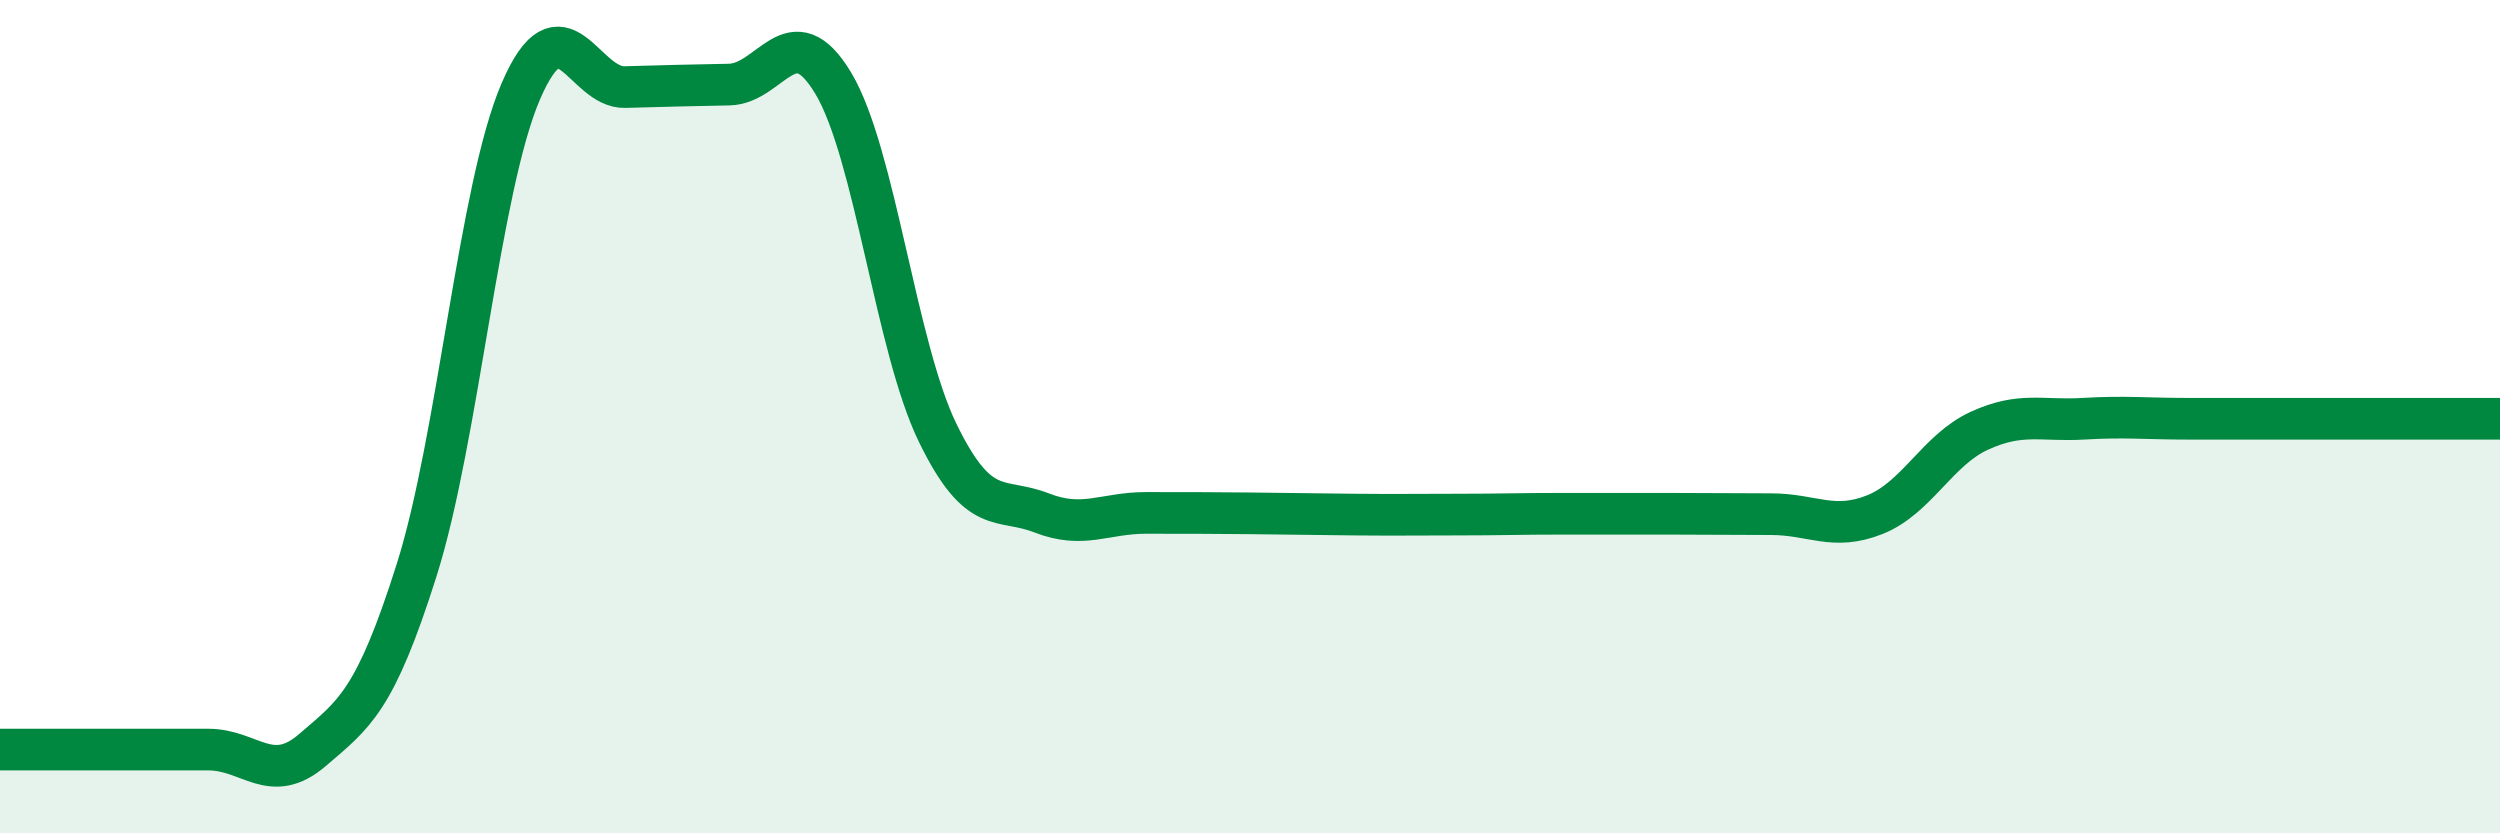 
    <svg width="60" height="20" viewBox="0 0 60 20" xmlns="http://www.w3.org/2000/svg">
      <path
        d="M 0,17.99 C 0.5,17.99 1.5,17.99 2.5,17.99 C 3.5,17.99 4,17.99 5,17.99 C 6,17.99 6.5,18.86 7.5,18 C 8.5,17.14 9,16.84 10,13.68 C 11,10.52 11.5,4.51 12.5,2.19 C 13.5,-0.13 14,2.12 15,2.09 C 16,2.06 16.5,2.05 17.5,2.03 C 18.5,2.01 19,0.33 20,2 C 21,3.67 21.5,8.32 22.5,10.38 C 23.5,12.44 24,11.92 25,12.31 C 26,12.7 26.5,12.31 27.5,12.31 C 28.5,12.31 29,12.31 30,12.32 C 31,12.33 31.5,12.34 32.5,12.35 C 33.5,12.36 34,12.35 35,12.35 C 36,12.35 36.5,12.33 37.5,12.33 C 38.5,12.33 39,12.33 40,12.33 C 41,12.33 41.5,12.34 42.5,12.34 C 43.5,12.34 44,12.75 45,12.35 C 46,11.95 46.5,10.8 47.5,10.34 C 48.5,9.88 49,10.11 50,10.05 C 51,9.99 51.5,10.05 52.5,10.05 C 53.5,10.05 54,10.05 55,10.05 C 56,10.05 56.5,10.05 57.5,10.05 C 58.5,10.05 59.5,10.05 60,10.05L60 20L0 20Z"
        fill="#008740"
        opacity="0.1"
        stroke-linecap="round"
        stroke-linejoin="round"
      />
      <path
        d="M 0,17.99 C 0.5,17.99 1.5,17.99 2.5,17.99 C 3.5,17.99 4,17.99 5,17.99 C 6,17.99 6.5,18.86 7.5,18 C 8.5,17.14 9,16.84 10,13.68 C 11,10.52 11.5,4.51 12.5,2.19 C 13.5,-0.13 14,2.12 15,2.09 C 16,2.06 16.5,2.05 17.5,2.03 C 18.5,2.01 19,0.33 20,2 C 21,3.67 21.5,8.32 22.5,10.38 C 23.5,12.44 24,11.92 25,12.31 C 26,12.7 26.5,12.31 27.5,12.31 C 28.5,12.31 29,12.31 30,12.32 C 31,12.33 31.5,12.34 32.5,12.35 C 33.5,12.36 34,12.35 35,12.35 C 36,12.35 36.5,12.33 37.5,12.33 C 38.5,12.33 39,12.33 40,12.33 C 41,12.33 41.5,12.34 42.5,12.34 C 43.5,12.34 44,12.75 45,12.35 C 46,11.95 46.5,10.8 47.5,10.34 C 48.5,9.88 49,10.11 50,10.05 C 51,9.99 51.5,10.05 52.5,10.05 C 53.5,10.05 54,10.05 55,10.05 C 56,10.05 56.5,10.05 57.5,10.05 C 58.5,10.05 59.5,10.05 60,10.05"
        stroke="#008740"
        stroke-width="1"
        fill="none"
        stroke-linecap="round"
        stroke-linejoin="round"
      />
    </svg>
  